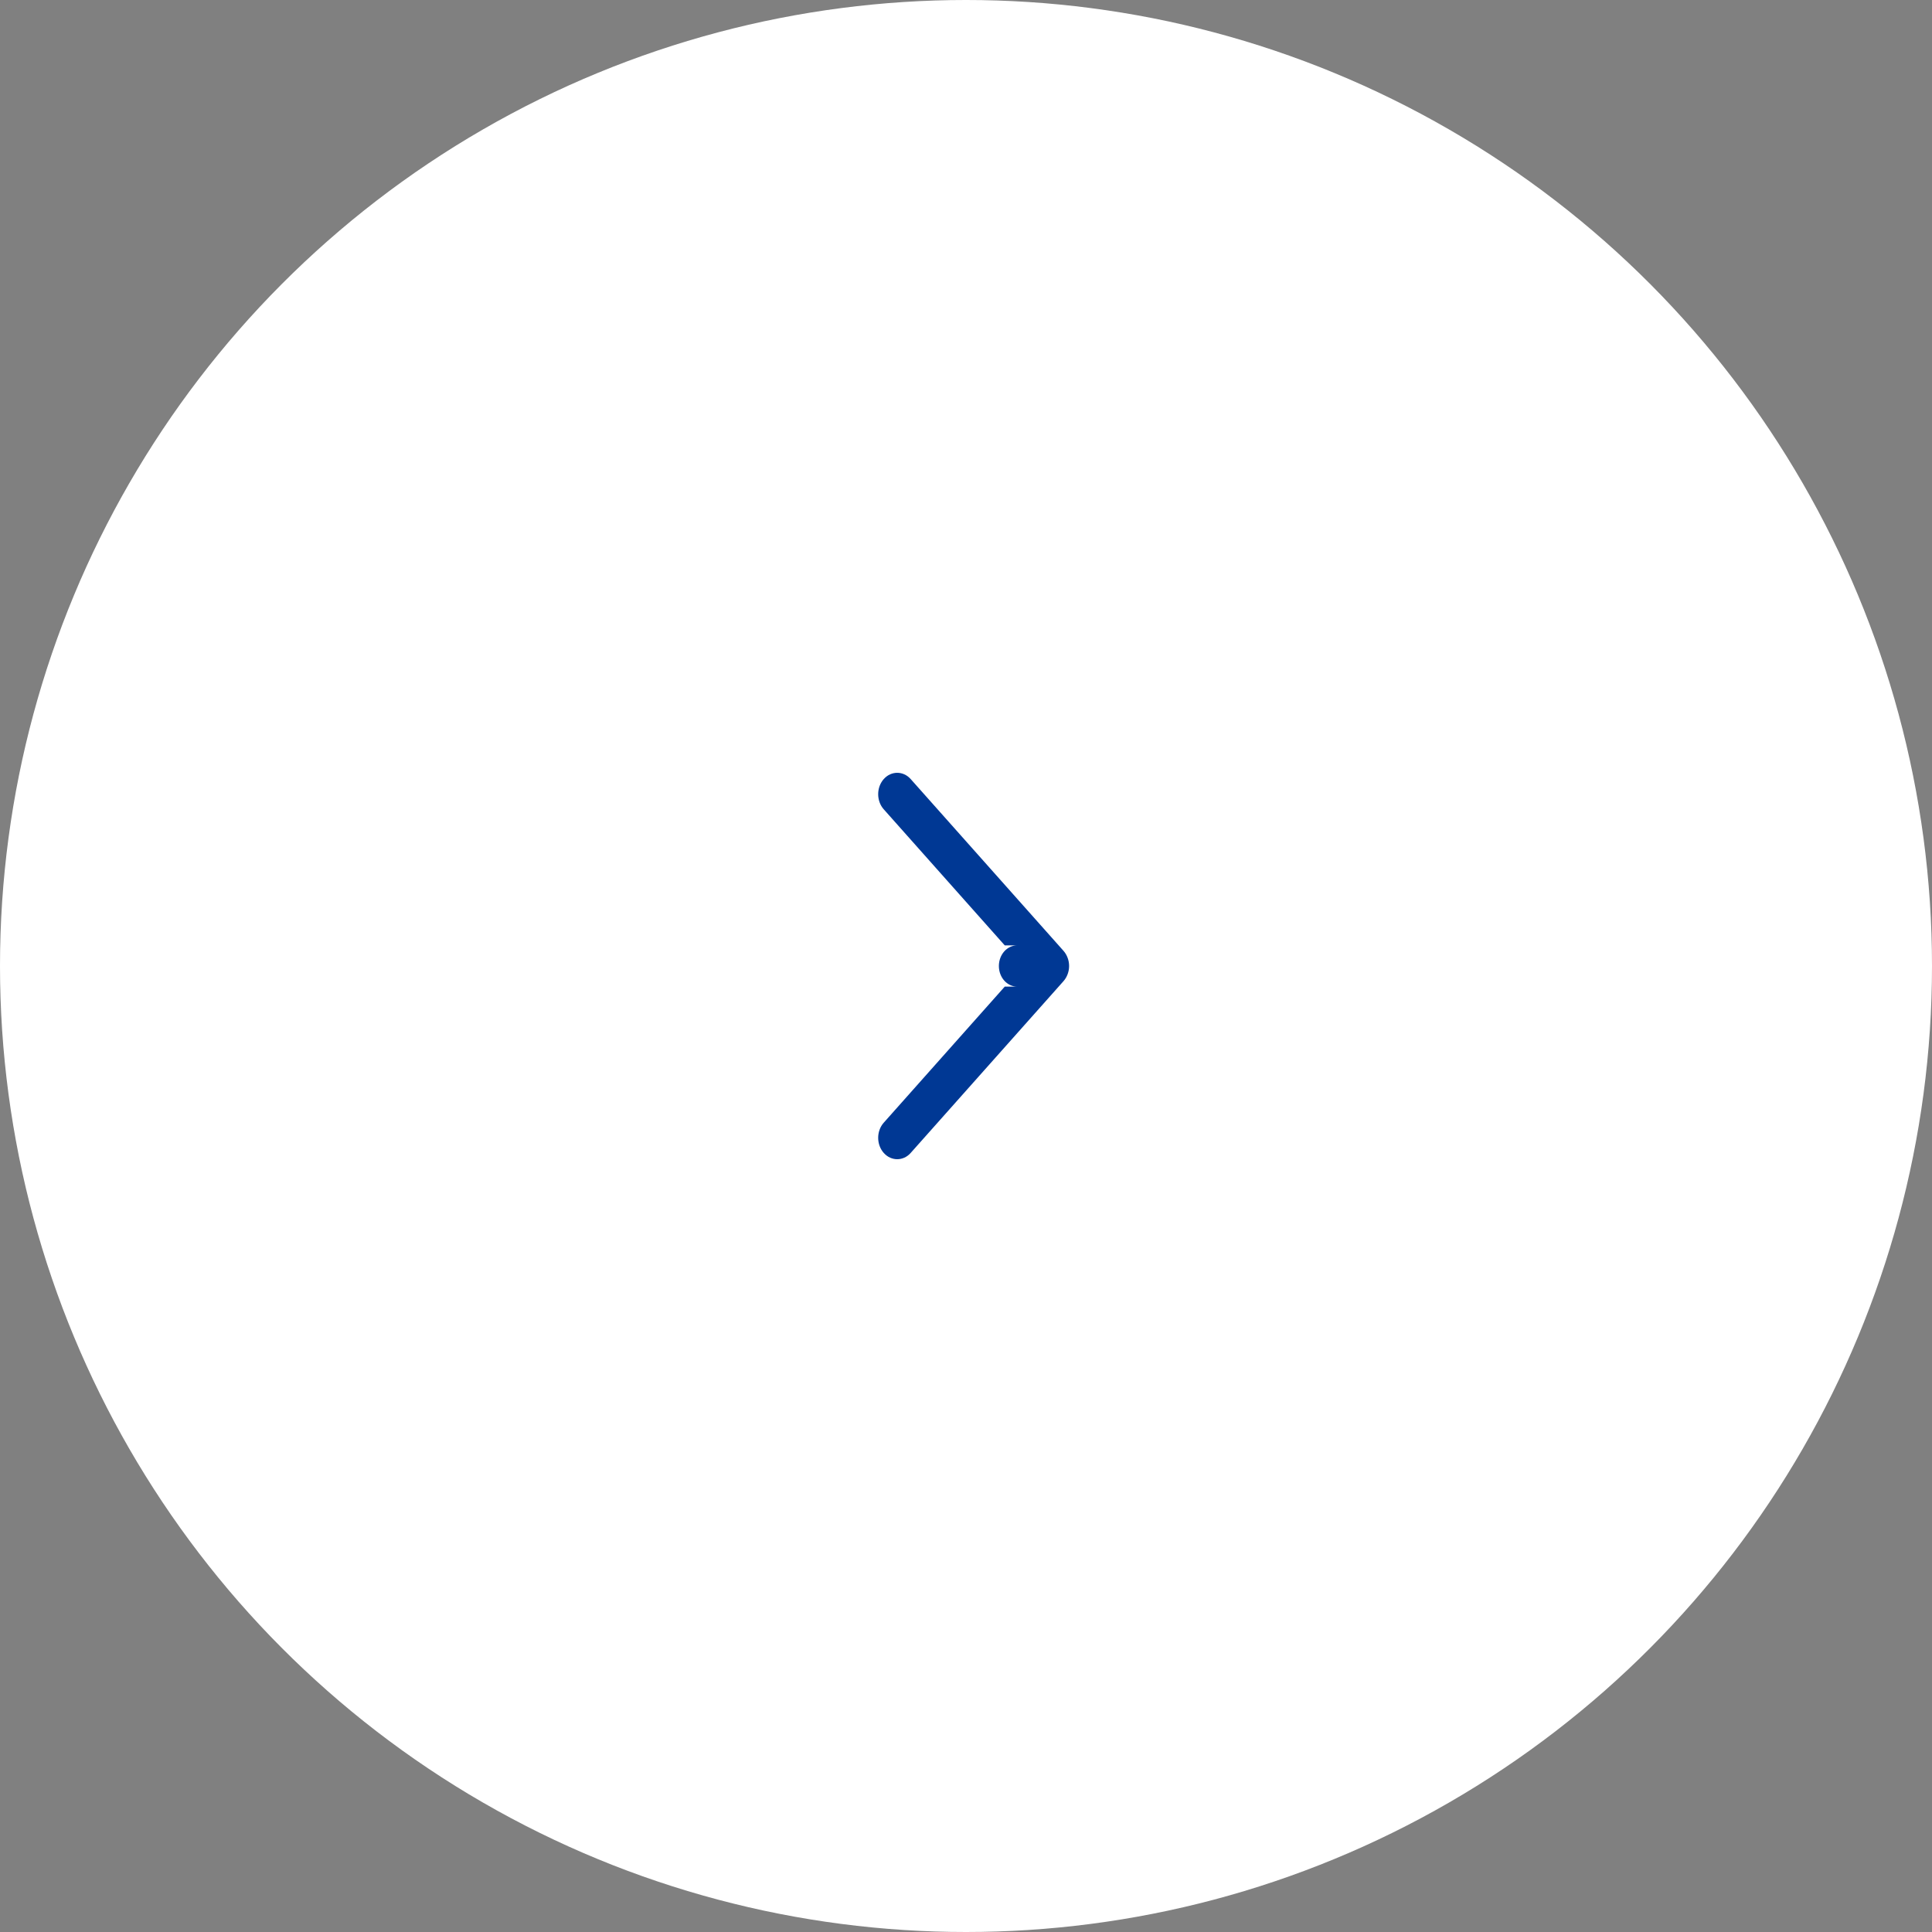 <svg width="55" height="55" viewBox="0 0 55 55" fill="none" xmlns="http://www.w3.org/2000/svg">
<rect x="0" y="0" width="55" height="55" fill="#808080" stroke="none"/>
<circle cx="27.5" cy="27.5" r="27.5" fill="white"/>
<path d="M30.276 27.069L25.925 22.178C25.714 21.941 25.37 21.941 25.159 22.178C24.947 22.416 24.947 22.802 25.159 23.04L28.603 26.913L28.958 26.913C28.669 26.913 28.436 27.175 28.436 27.5C28.436 27.825 28.669 28.087 28.958 28.087L28.603 28.087L25.159 31.96C24.947 32.198 24.947 32.584 25.159 32.822C25.265 32.941 25.403 33 25.542 33C25.681 33 25.82 32.941 25.925 32.822L30.276 27.931C30.326 27.874 30.366 27.807 30.393 27.733C30.421 27.659 30.435 27.58 30.435 27.5C30.435 27.42 30.421 27.341 30.393 27.267C30.366 27.193 30.326 27.126 30.276 27.069Z" fill="#003894"/>
</svg>
